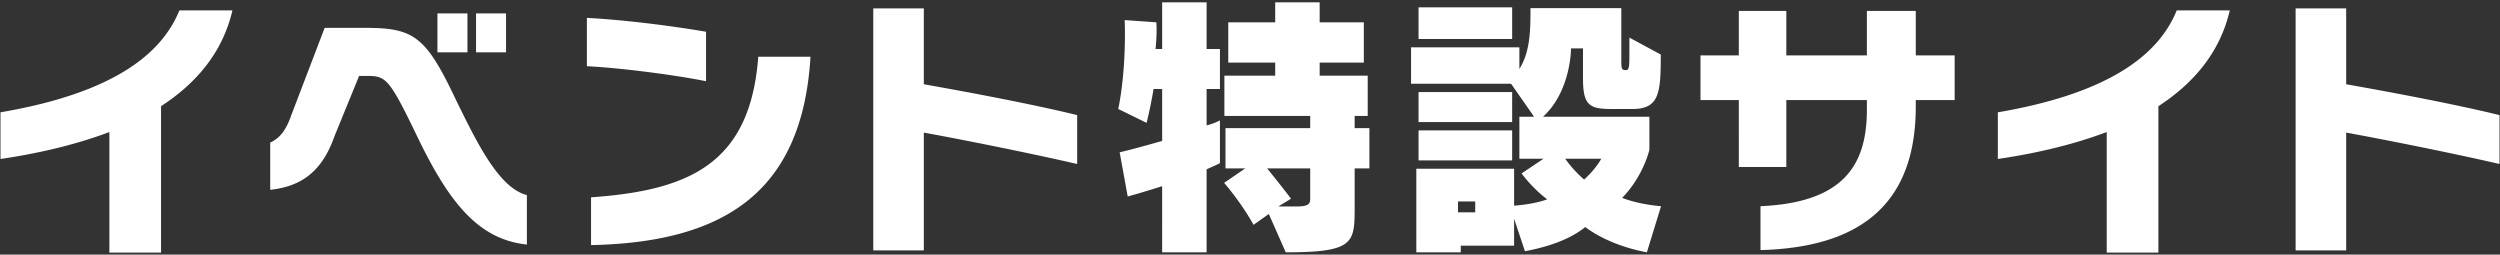 <svg width="432" height="44" fill="none" xmlns="http://www.w3.org/2000/svg"><rect width="100%" height="100%" fill="#333333" stroke="none"/><path d="M27.829 43.648h-8.928V22.816c-6.48 2.448-13.248 3.84-18.816 4.656v-8.064C20.053 16 28.069 9.04 30.997 1.792h9.168c-1.728 7.44-6.432 12.72-12.336 16.56v25.296zM87.445 9.04h-5.184V2.32h5.184v6.72zm-6.672 0h-5.184V2.32h5.184v6.72zm10.272 24.672v8.544c-8.784-.912-13.824-7.92-19.296-19.392-4.464-9.216-5.088-9.744-8.256-9.744h-1.44l-4.272 10.464c-2.112 6-5.664 8.64-11.088 9.216v-8.16c1.632-.768 2.688-2.016 3.648-4.752l5.76-15.072h6.96c8.448 0 10.512 1.392 15.744 12.48 3.744 7.632 7.44 15.168 12.24 16.416zm30.96-28.224v8.544c-5.52-1.104-14.784-2.304-20.592-2.592V3.088c6.288.336 14.496 1.344 20.592 2.4zm-19.872 36.864v-8.256c17.136-1.2 27.504-5.904 28.896-24.288h9.024c-1.392 23.088-14.544 32.064-37.92 32.544zm84-22.464v8.448c-7.728-1.776-18.624-3.984-26.496-5.424v20.352h-8.736V1.456h8.736V14.56c8.688 1.536 19.008 3.504 26.496 5.328zM222.181 43.6l-2.928-6.624-2.64 1.872s-1.872-3.504-5.088-7.248l3.648-2.496h-3.408v-6.96h14.64v-2.112h-14.832v-6.96h8.784v-2.256h-8.112v-6.96h8.112V.4h7.68v3.456h7.632v6.96h-7.632v2.256h8.304v6.96h-2.256v2.112h2.544v6.96h-2.544v6.672c0 6.24-.096 7.824-11.904 7.824zm-13.68 0h-7.68V32.176s-3.792 1.2-5.952 1.776l-1.392-7.632c2.688-.624 7.344-1.968 7.344-1.968v-8.976h-1.488c-.48 2.976-1.2 5.856-1.2 5.856l-4.896-2.4c.96-4.704 1.152-9.888 1.152-12.864 0-1.536-.048-2.496-.048-2.496l5.472.384s.048.48.048 1.344c0 .816-.048 1.968-.192 3.264h1.152V.4h7.68v8.064h2.304v6.912h-2.304v6.288c1.392-.336 2.304-.864 2.304-.864v7.392s-.72.384-2.304 1.056V43.6zm17.904-9.312v-5.184h-7.44a226.318 226.318 0 014.128 5.232l-2.208 1.344h3.12c2.16 0 2.4-.48 2.4-1.392zm34.896-27.552h-16.176V1.264h16.176v5.472zm0 14.352h-16.176v-5.184h16.176v5.184zm25.728 14.544l-2.448 7.968c-3.84-.72-7.68-2.16-10.656-4.368-2.784 2.304-7.008 3.552-10.416 4.176l-1.872-5.616v4.656h-9.216V43.6h-7.68V29.152h16.896v6.384c2.208-.144 4.56-.624 5.712-1.104-1.584-1.152-3.408-3.072-4.416-4.464l3.792-2.544h-4.176v-7.248h2.544l-3.984-5.712h-17.28V8.176h18.72v3.744c1.872-2.976 1.92-6.672 1.92-10.512h15.696v9.36c0 1.344.24 1.344.864 1.344.48 0 .528-.816.528-2.4V6.496l5.424 2.928c0 6.48-.192 9.408-4.848 9.408h-3.696c-3.84 0-4.896-.672-4.896-5.328V8.368h-2.064s0 7.392-4.848 11.808h18.384v5.712s-1.008 4.512-4.704 8.304c1.824.72 4.368 1.248 6.72 1.44zm-25.728-7.92h-16.176v-5.184h16.176v5.184zm15.408-.288h-6.24c.72 1.056 1.968 2.496 3.264 3.6 1.152-1.008 2.304-2.4 2.976-3.6zm-21.792 9.264v-1.872h-2.976v1.872h2.976zm82.848-19.392h-6.72V18.4c0 16.032-8.64 24.336-26.832 24.816v-7.584c14.208-.624 18.384-6.96 18.384-16.656v-1.68h-13.92v11.568h-8.208V17.296h-6.624V9.568h6.624v-7.68h8.208v7.68h13.92v-7.68h8.448v7.68h6.72v7.728zm35.206 26.352h-8.928V22.816c-6.48 2.448-13.248 3.84-18.816 4.656v-8.064C365.195 16 373.211 9.04 376.139 1.792h9.168c-1.728 7.44-6.432 12.72-12.336 16.56v25.296zm58.944-23.76v8.448c-7.728-1.776-18.624-3.984-26.496-5.424v20.352h-8.736V1.456h8.736V14.56c8.688 1.536 19.008 3.504 26.496 5.328z" fill="#fff"/></svg>